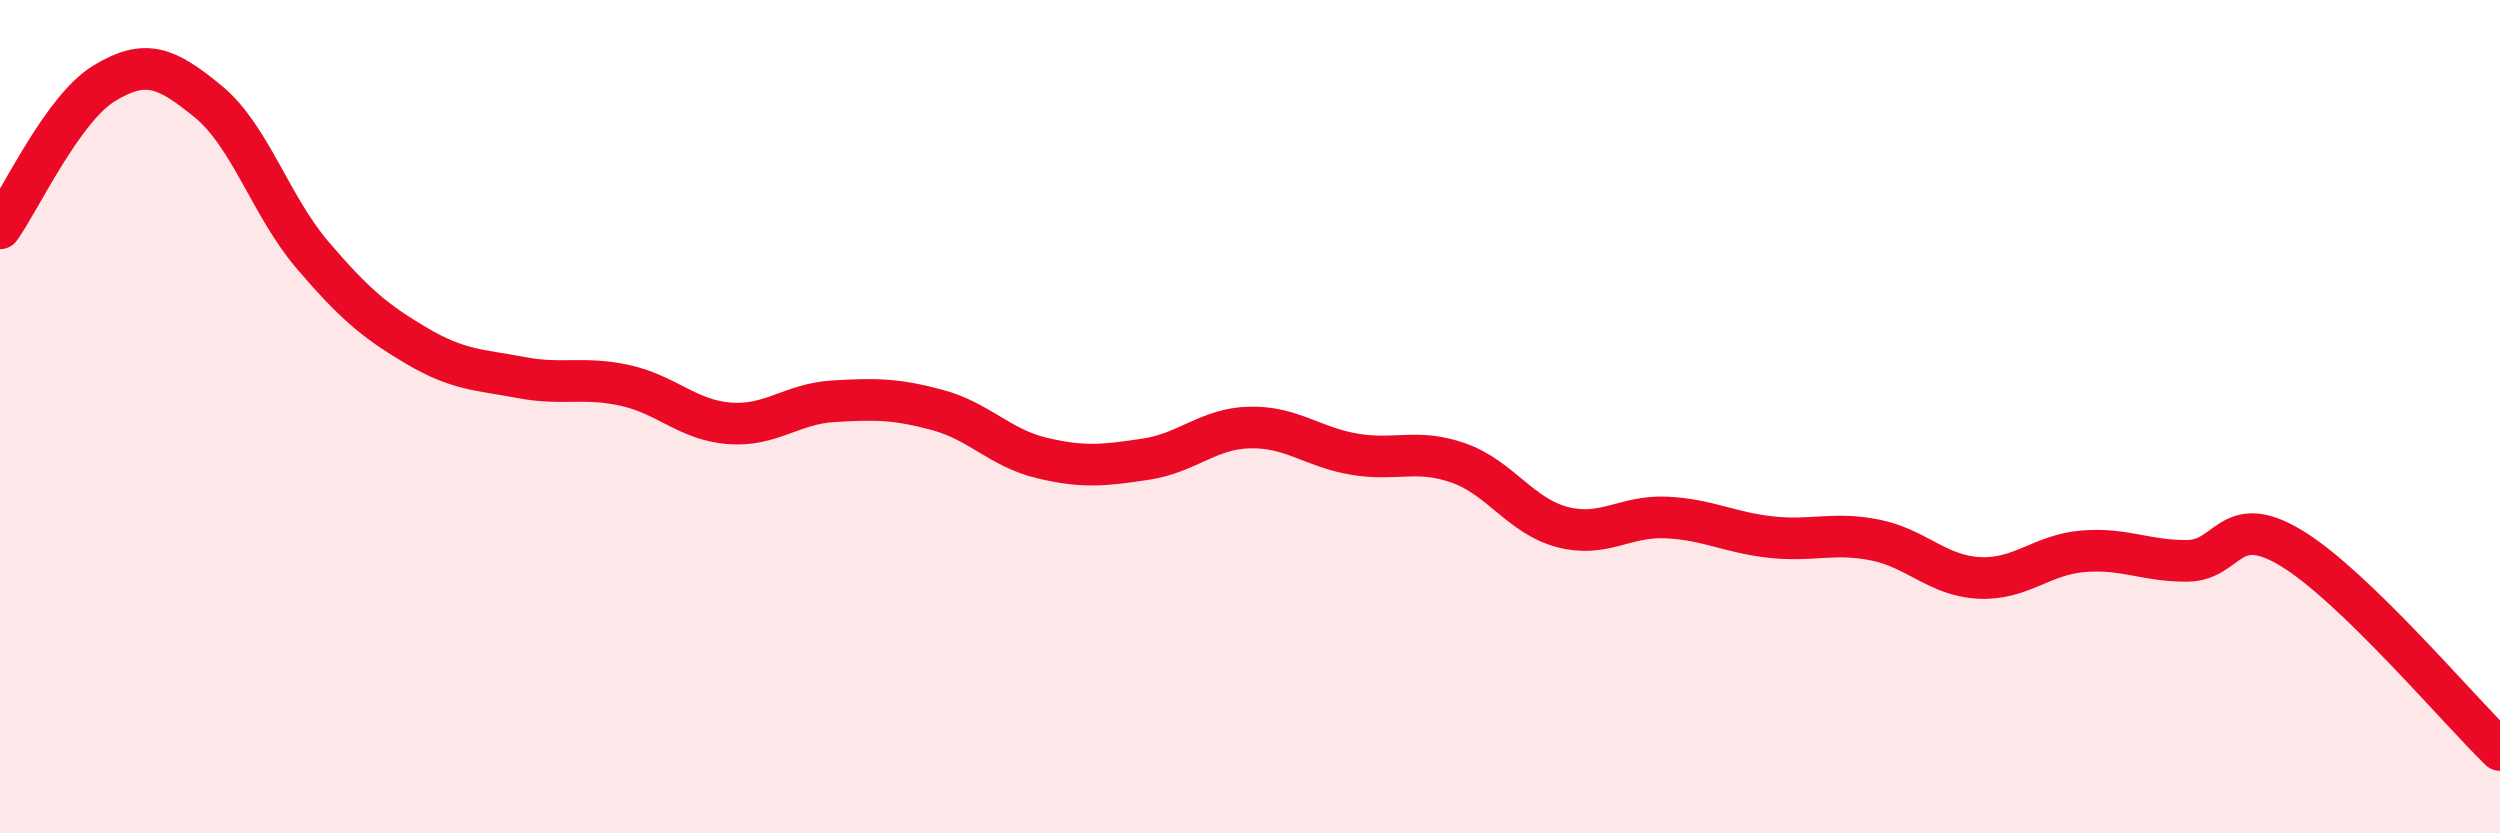 
    <svg width="60" height="20" viewBox="0 0 60 20" xmlns="http://www.w3.org/2000/svg">
      <path
        d="M 0,5.48 C 0.5,4.78 1.5,2.61 2.5,2 C 3.5,1.39 4,1.62 5,2.44 C 6,3.26 6.5,4.95 7.5,6.12 C 8.5,7.29 9,7.71 10,8.3 C 11,8.89 11.5,8.87 12.5,9.06 C 13.5,9.25 14,9.03 15,9.25 C 16,9.47 16.5,10.08 17.5,10.16 C 18.5,10.24 19,9.69 20,9.63 C 21,9.57 21.5,9.57 22.5,9.84 C 23.5,10.11 24,10.75 25,10.99 C 26,11.23 26.5,11.17 27.5,11.02 C 28.5,10.87 29,10.28 30,10.26 C 31,10.24 31.5,10.73 32.5,10.9 C 33.5,11.07 34,10.76 35,11.11 C 36,11.46 36.5,12.39 37.5,12.65 C 38.5,12.91 39,12.37 40,12.42 C 41,12.47 41.5,12.78 42.5,12.89 C 43.5,13 44,12.76 45,12.96 C 46,13.16 46.5,13.82 47.5,13.87 C 48.5,13.92 49,13.31 50,13.23 C 51,13.15 51.5,13.47 52.5,13.46 C 53.5,13.45 53.5,12.25 55,13.16 C 56.5,14.07 59,17.03 60,18L60 20L0 20Z"
        fill="#EB0A25"
        opacity="0.1"
        stroke-linecap="round"
        stroke-linejoin="round"
      />
      <path
        d="M 0,5.48 C 0.5,4.78 1.5,2.61 2.5,2 C 3.5,1.39 4,1.62 5,2.44 C 6,3.26 6.5,4.95 7.5,6.12 C 8.5,7.29 9,7.71 10,8.3 C 11,8.89 11.5,8.87 12.5,9.06 C 13.5,9.25 14,9.03 15,9.25 C 16,9.47 16.5,10.08 17.5,10.16 C 18.5,10.24 19,9.69 20,9.63 C 21,9.57 21.5,9.57 22.5,9.84 C 23.5,10.11 24,10.75 25,10.99 C 26,11.23 26.5,11.17 27.5,11.02 C 28.5,10.87 29,10.28 30,10.26 C 31,10.24 31.5,10.73 32.5,10.9 C 33.5,11.07 34,10.76 35,11.11 C 36,11.46 36.5,12.39 37.5,12.65 C 38.5,12.91 39,12.37 40,12.42 C 41,12.47 41.5,12.78 42.5,12.89 C 43.5,13 44,12.76 45,12.96 C 46,13.16 46.5,13.82 47.5,13.87 C 48.5,13.92 49,13.31 50,13.23 C 51,13.15 51.5,13.47 52.5,13.46 C 53.5,13.45 53.5,12.25 55,13.16 C 56.5,14.07 59,17.03 60,18"
        stroke="#EB0A25"
        stroke-width="1"
        fill="none"
        stroke-linecap="round"
        stroke-linejoin="round"
      />
    </svg>
  